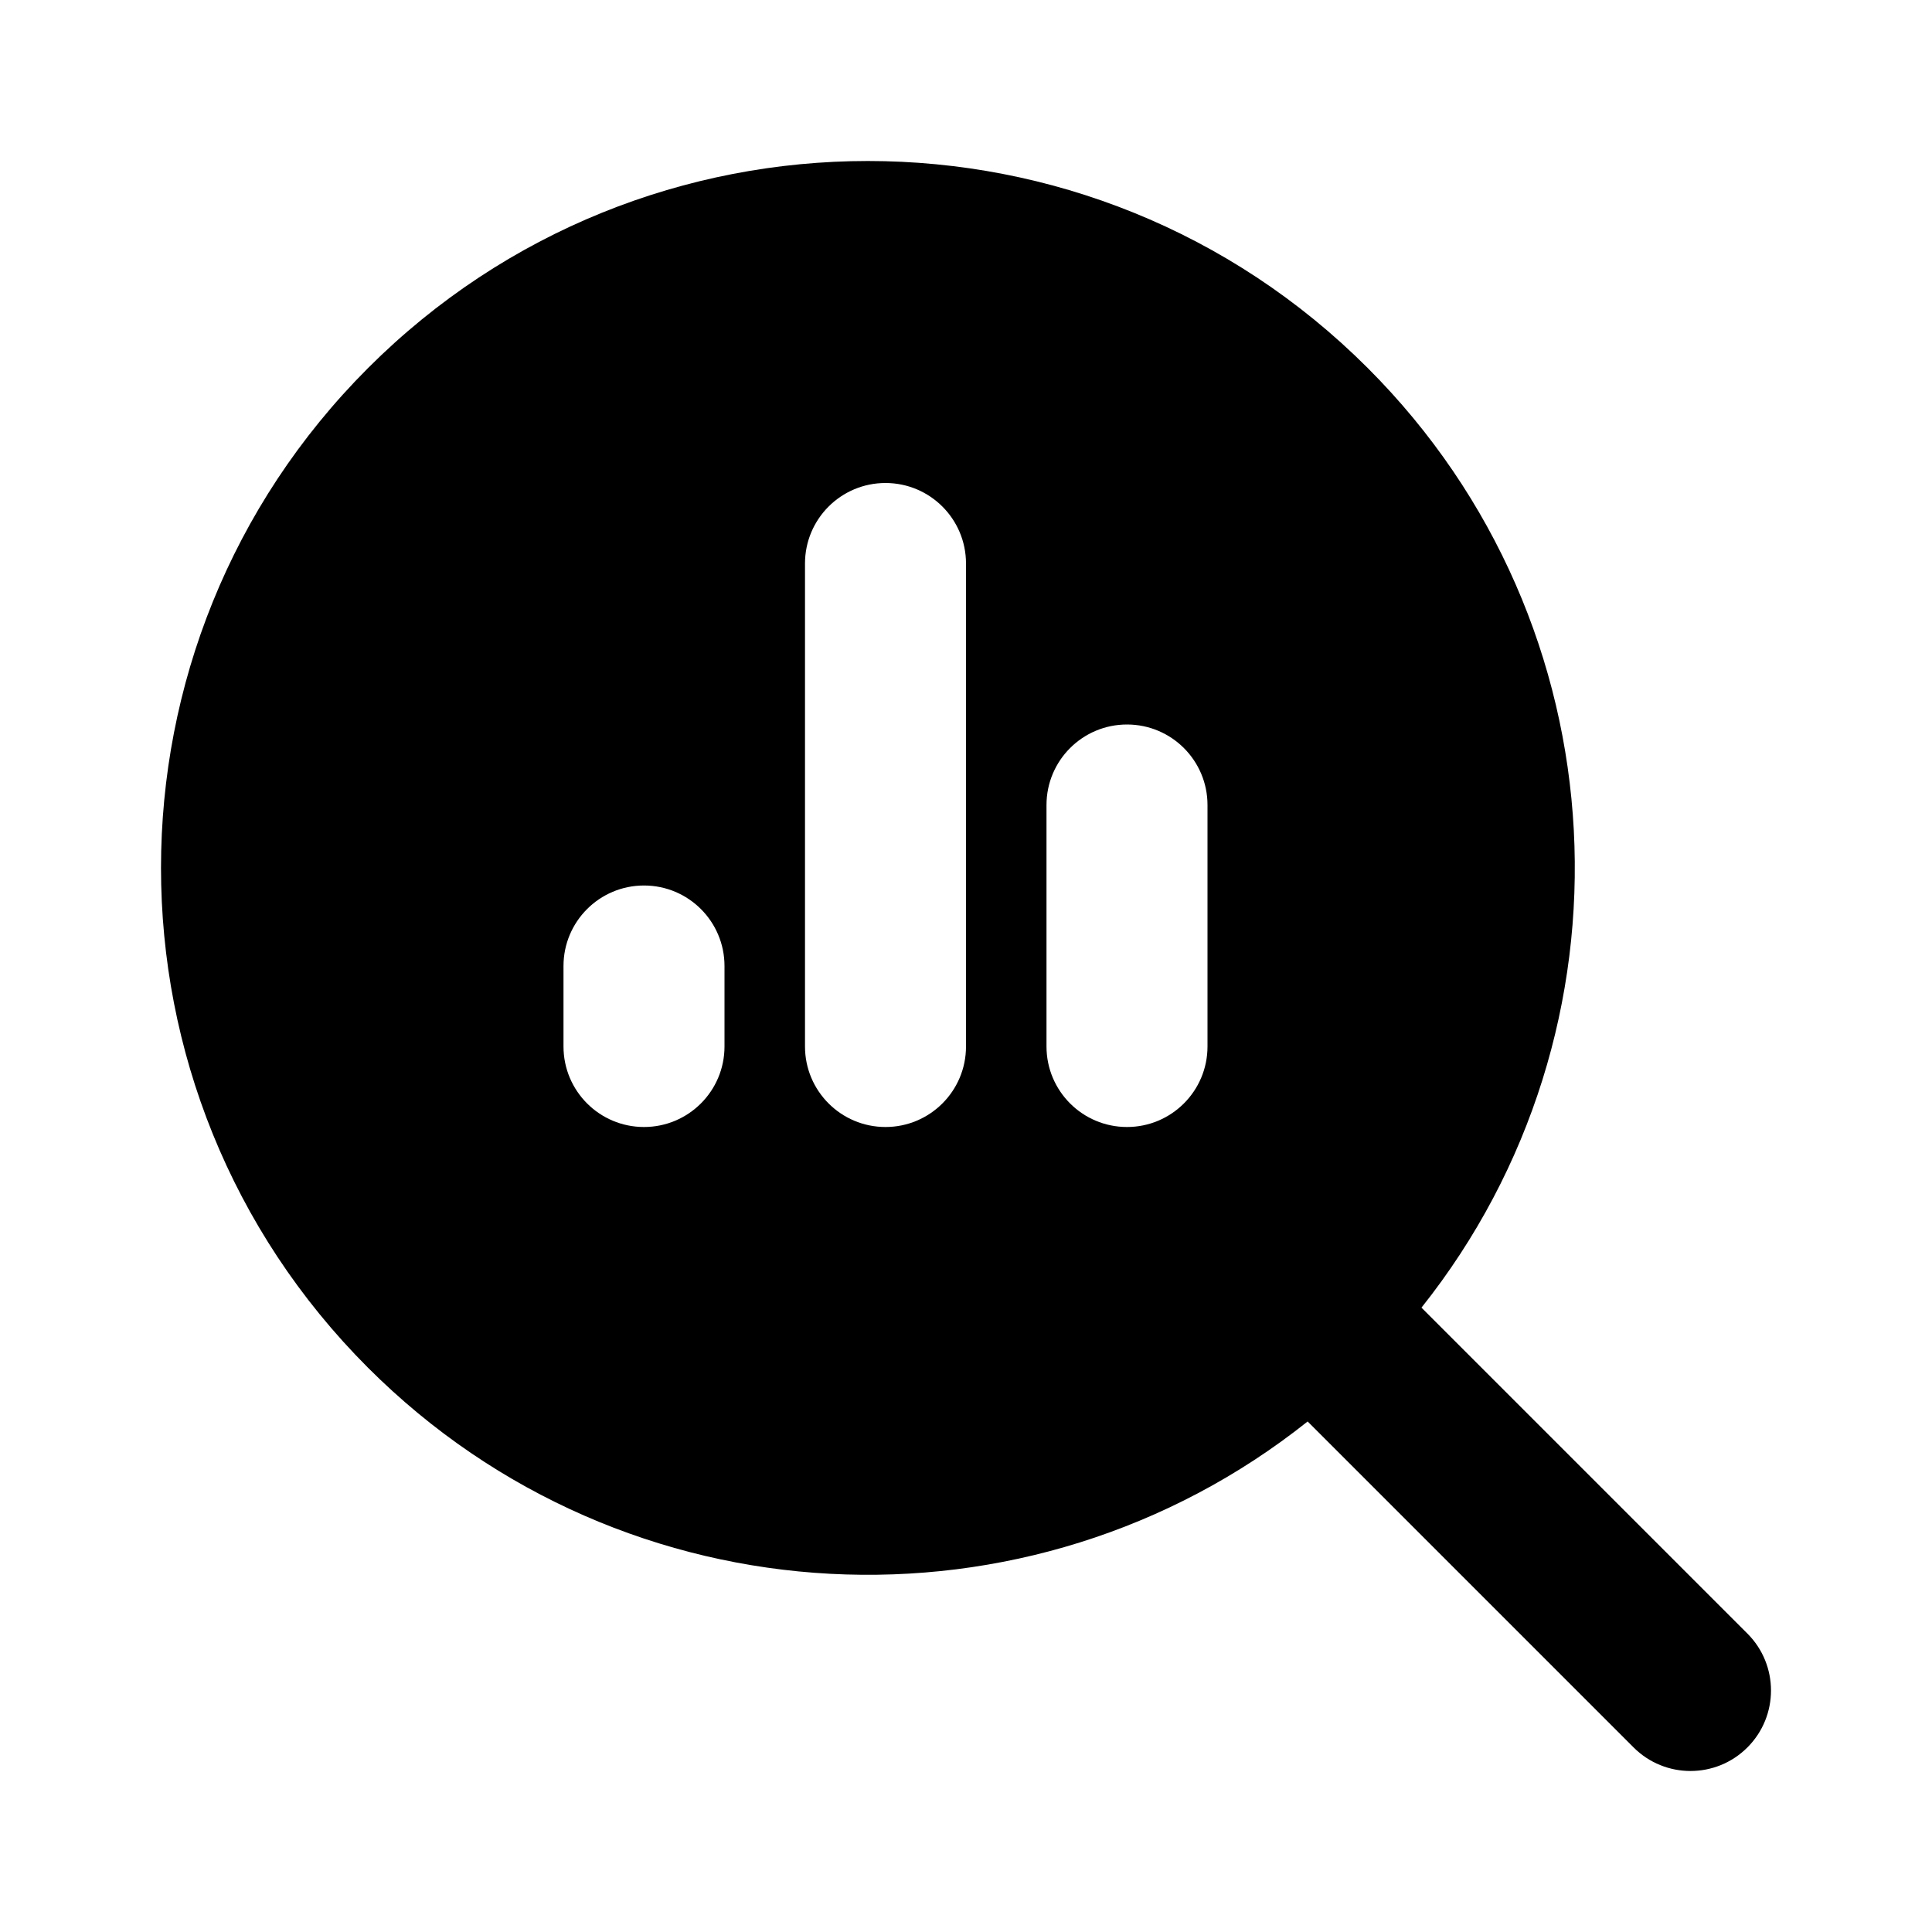 <?xml version="1.0" encoding="UTF-8"?> <svg xmlns="http://www.w3.org/2000/svg" width="512" height="512" viewBox="0 0 512 512" fill="none"><path fill-rule="evenodd" clip-rule="evenodd" d="M97.536 97.536C170.696 24.377 289.312 24.377 362.47 97.536C430.53 165.595 435.275 272.992 376.706 346.537L463.085 432.915C471.415 441.246 471.415 454.754 463.085 463.085C454.754 471.415 441.246 471.415 432.915 463.085L346.536 376.706C272.992 435.275 165.595 430.53 97.536 362.47C24.377 289.312 24.377 170.696 97.536 97.536ZM192 256C192 244.218 182.448 234.667 170.667 234.667C158.885 234.667 149.333 244.218 149.333 256V277.333C149.333 289.116 158.884 298.667 170.667 298.667C182.448 298.667 192 289.116 192 277.333V256ZM213.333 277.333V149.333C213.333 137.551 222.884 128 234.667 128C246.449 128 256 137.551 256 149.333V277.333C256 289.116 246.449 298.667 234.667 298.667C222.884 298.667 213.333 289.116 213.333 277.333ZM320 213.333C320 201.551 310.449 192 298.667 192C286.884 192 277.333 201.551 277.333 213.333V277.333C277.333 289.116 286.884 298.667 298.667 298.667C310.449 298.667 320 289.116 320 277.333V213.333Z" fill="#000"></path></svg> 